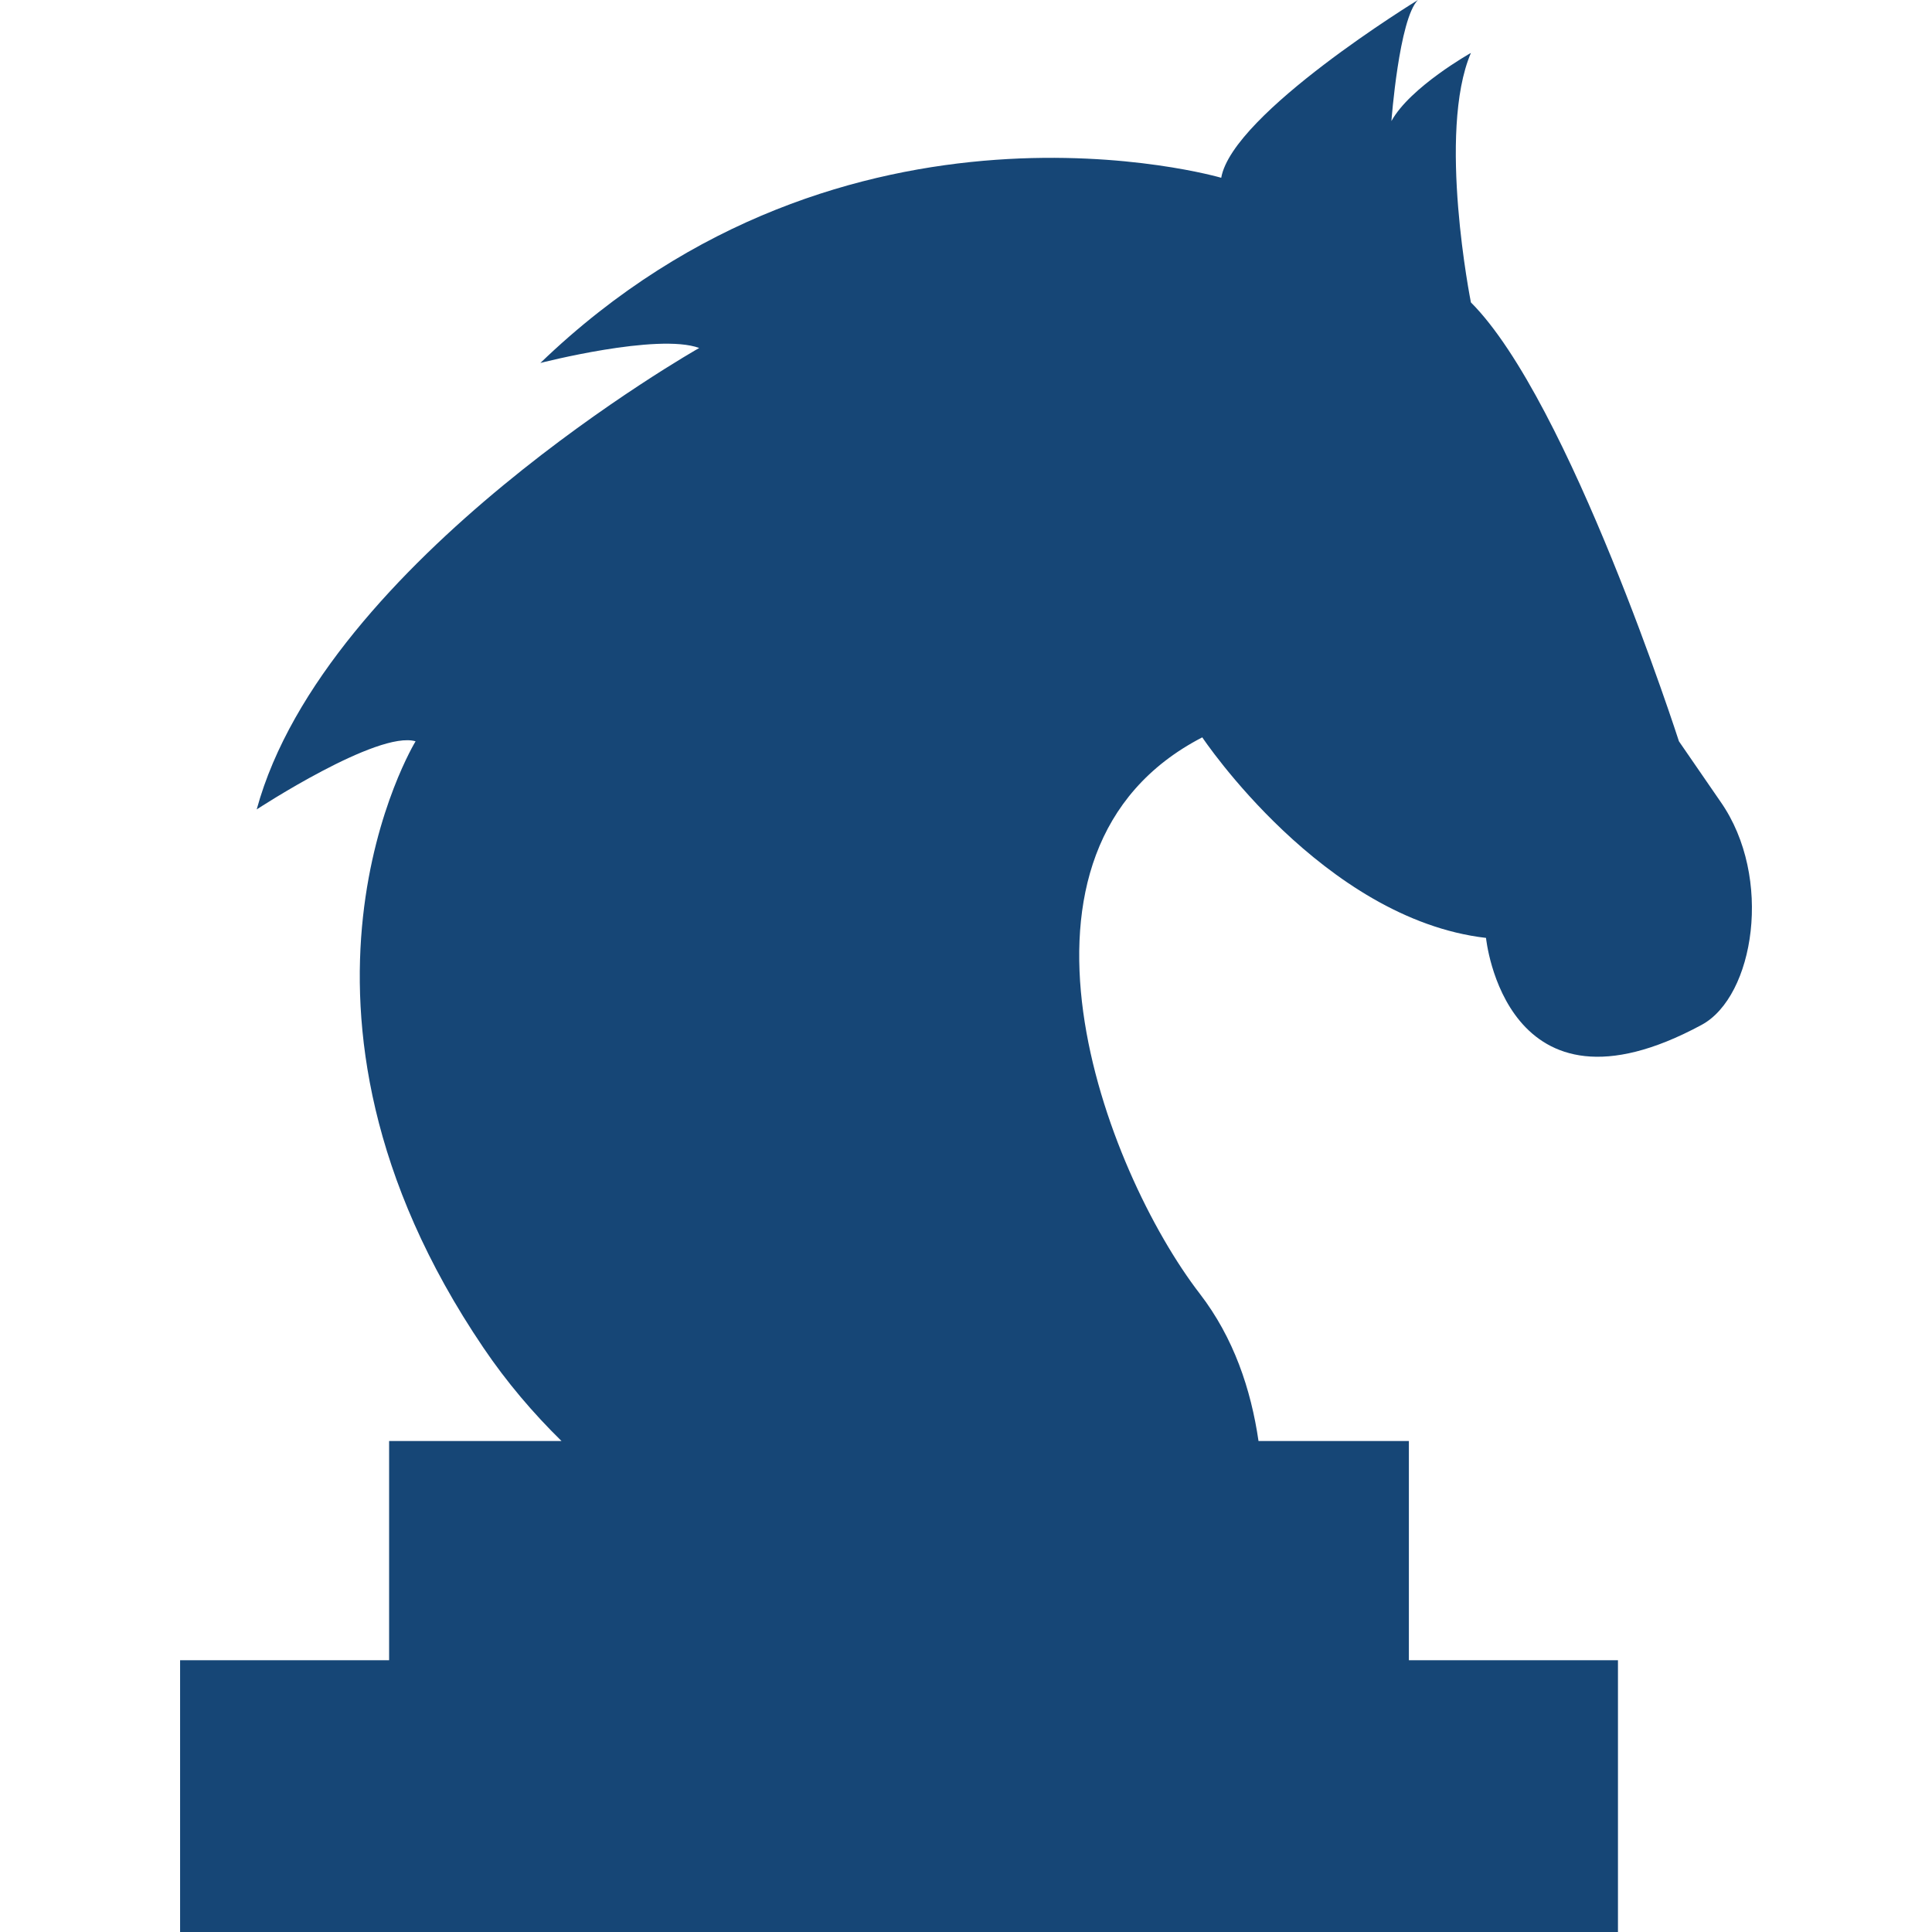<?xml version="1.0" encoding="iso-8859-1"?>
<!-- Generator: Adobe Illustrator 16.0.0, SVG Export Plug-In . SVG Version: 6.00 Build 0)  -->
<!DOCTYPE svg PUBLIC "-//W3C//DTD SVG 1.1//EN" "http://www.w3.org/Graphics/SVG/1.1/DTD/svg11.dtd">
<svg version="1.1" id="Capa_1" xmlns="http://www.w3.org/2000/svg" xmlns:xlink="http://www.w3.org/1999/xlink" x="0px" y="0px"
	 width="36.722px" height="36.723px" viewBox="0 0 36.722 36.723" style="enable-background:new 0 0 36.722 36.723;"
	 xml:space="preserve">
<g>
	<path d="M32.343,19.48c-3.736,2.019-4.098-1.653-4.098-1.653c-3.092-0.358-5.393-3.812-5.393-3.812
		c-4.171,2.156-1.848,8.238-0.048,10.574c0.646,0.838,0.974,1.82,1.117,2.801h2.858v4.166h3.974v5.166H3.423v-5.166h3.973v-4.166
		h3.277c-0.541-0.531-1.042-1.119-1.483-1.771C4.803,19.145,7.899,14.09,7.899,14.09c-0.719-0.213-3.02,1.295-3.02,1.295
		c1.294-4.742,8.411-8.771,8.411-8.771c-0.79-0.289-3.019,0.285-3.019,0.285c5.823-5.604,12.941-3.52,12.941-3.52
		C23.427,2.155,26.951,0,26.951,0c-0.359,0.356-0.504,2.301-0.504,2.301c0.358-0.648,1.511-1.295,1.511-1.295
		c-0.646,1.508,0,4.742,0,4.742c1.87,1.87,3.954,8.342,3.954,8.342l0.791,1.149C33.711,16.68,33.34,18.943,32.343,19.48z" fill="#164676"/>
</g>
<g>
</g>
<g>
</g>
<g>
</g>
<g>
</g>
<g>
</g>
<g>
</g>
<g>
</g>
<g>
</g>
<g>
</g>
<g>
</g>
<g>
</g>
<g>
</g>
<g>
</g>
<g>
</g>
<g>
</g>
</svg>
